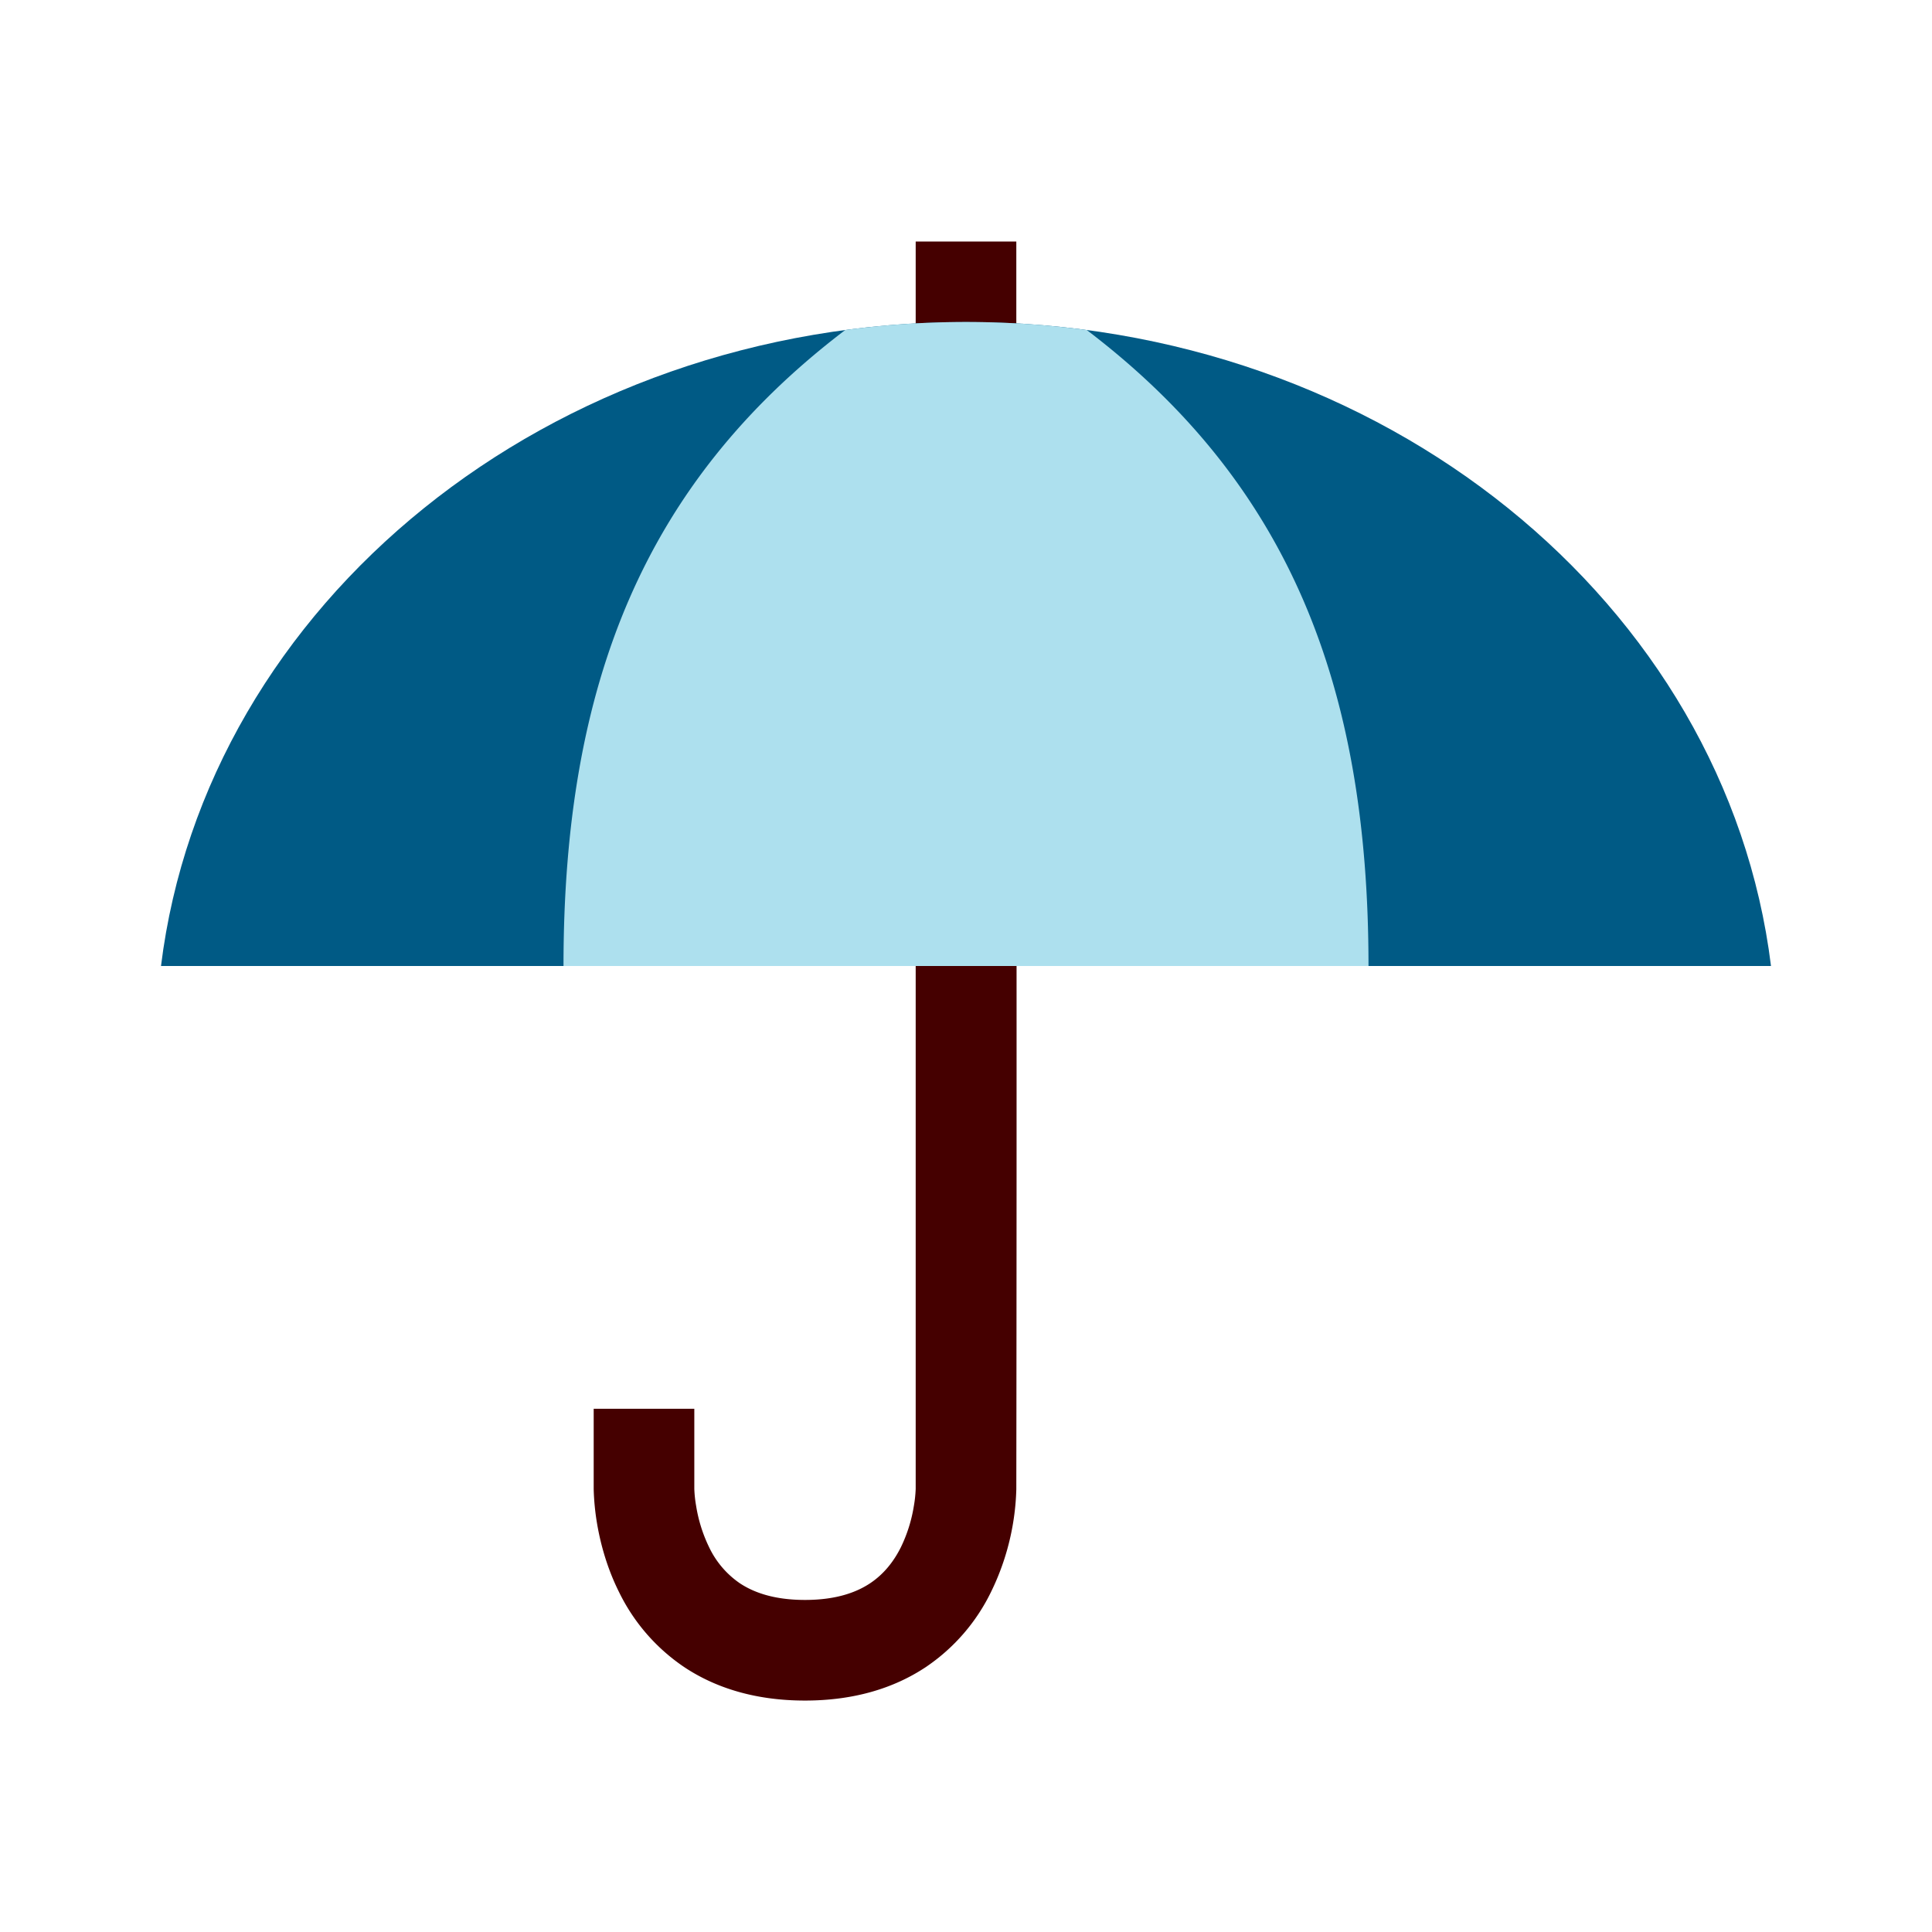 <svg xmlns="http://www.w3.org/2000/svg" width="48" height="48" fill="none" viewBox="0 0 48 48">
  <path fill="#450000" d="M25.25 6h-2.5v30.993a3.118 3.118 0 0 1-.046.426 3.667 3.667 0 0 1-.322 1.022c-.176.352-.42.665-.763.894-.335.223-.838.415-1.619.415s-1.284-.192-1.62-.415a2.263 2.263 0 0 1-.762-.894 3.667 3.667 0 0 1-.322-1.022 3.118 3.118 0 0 1-.046-.426V35h-2.5v2.001a6.15 6.15 0 0 0 .08.83c.076.456.23 1.085.552 1.728a4.76 4.76 0 0 0 1.612 1.856c.79.527 1.787.835 3.006.835 1.219 0 2.216-.308 3.006-.835a4.76 4.76 0 0 0 1.612-1.856 6.166 6.166 0 0 0 .553-1.728 6.15 6.15 0 0 0 .079-.83c.015-10.333 0-20.667 0-31.001Z"/>
  <path fill="#005A85" fill-rule="evenodd" d="M44 24H4c1.112-9 9.642-16 20-16s18.888 7 20 16Z" clip-rule="evenodd"/>
  <path fill="#ADE0EE" d="M34 24H14c0-7 2-12 7-15.801a22.634 22.634 0 0 1 6 0C32 12 34 17 34 24Z"/>
</svg>
